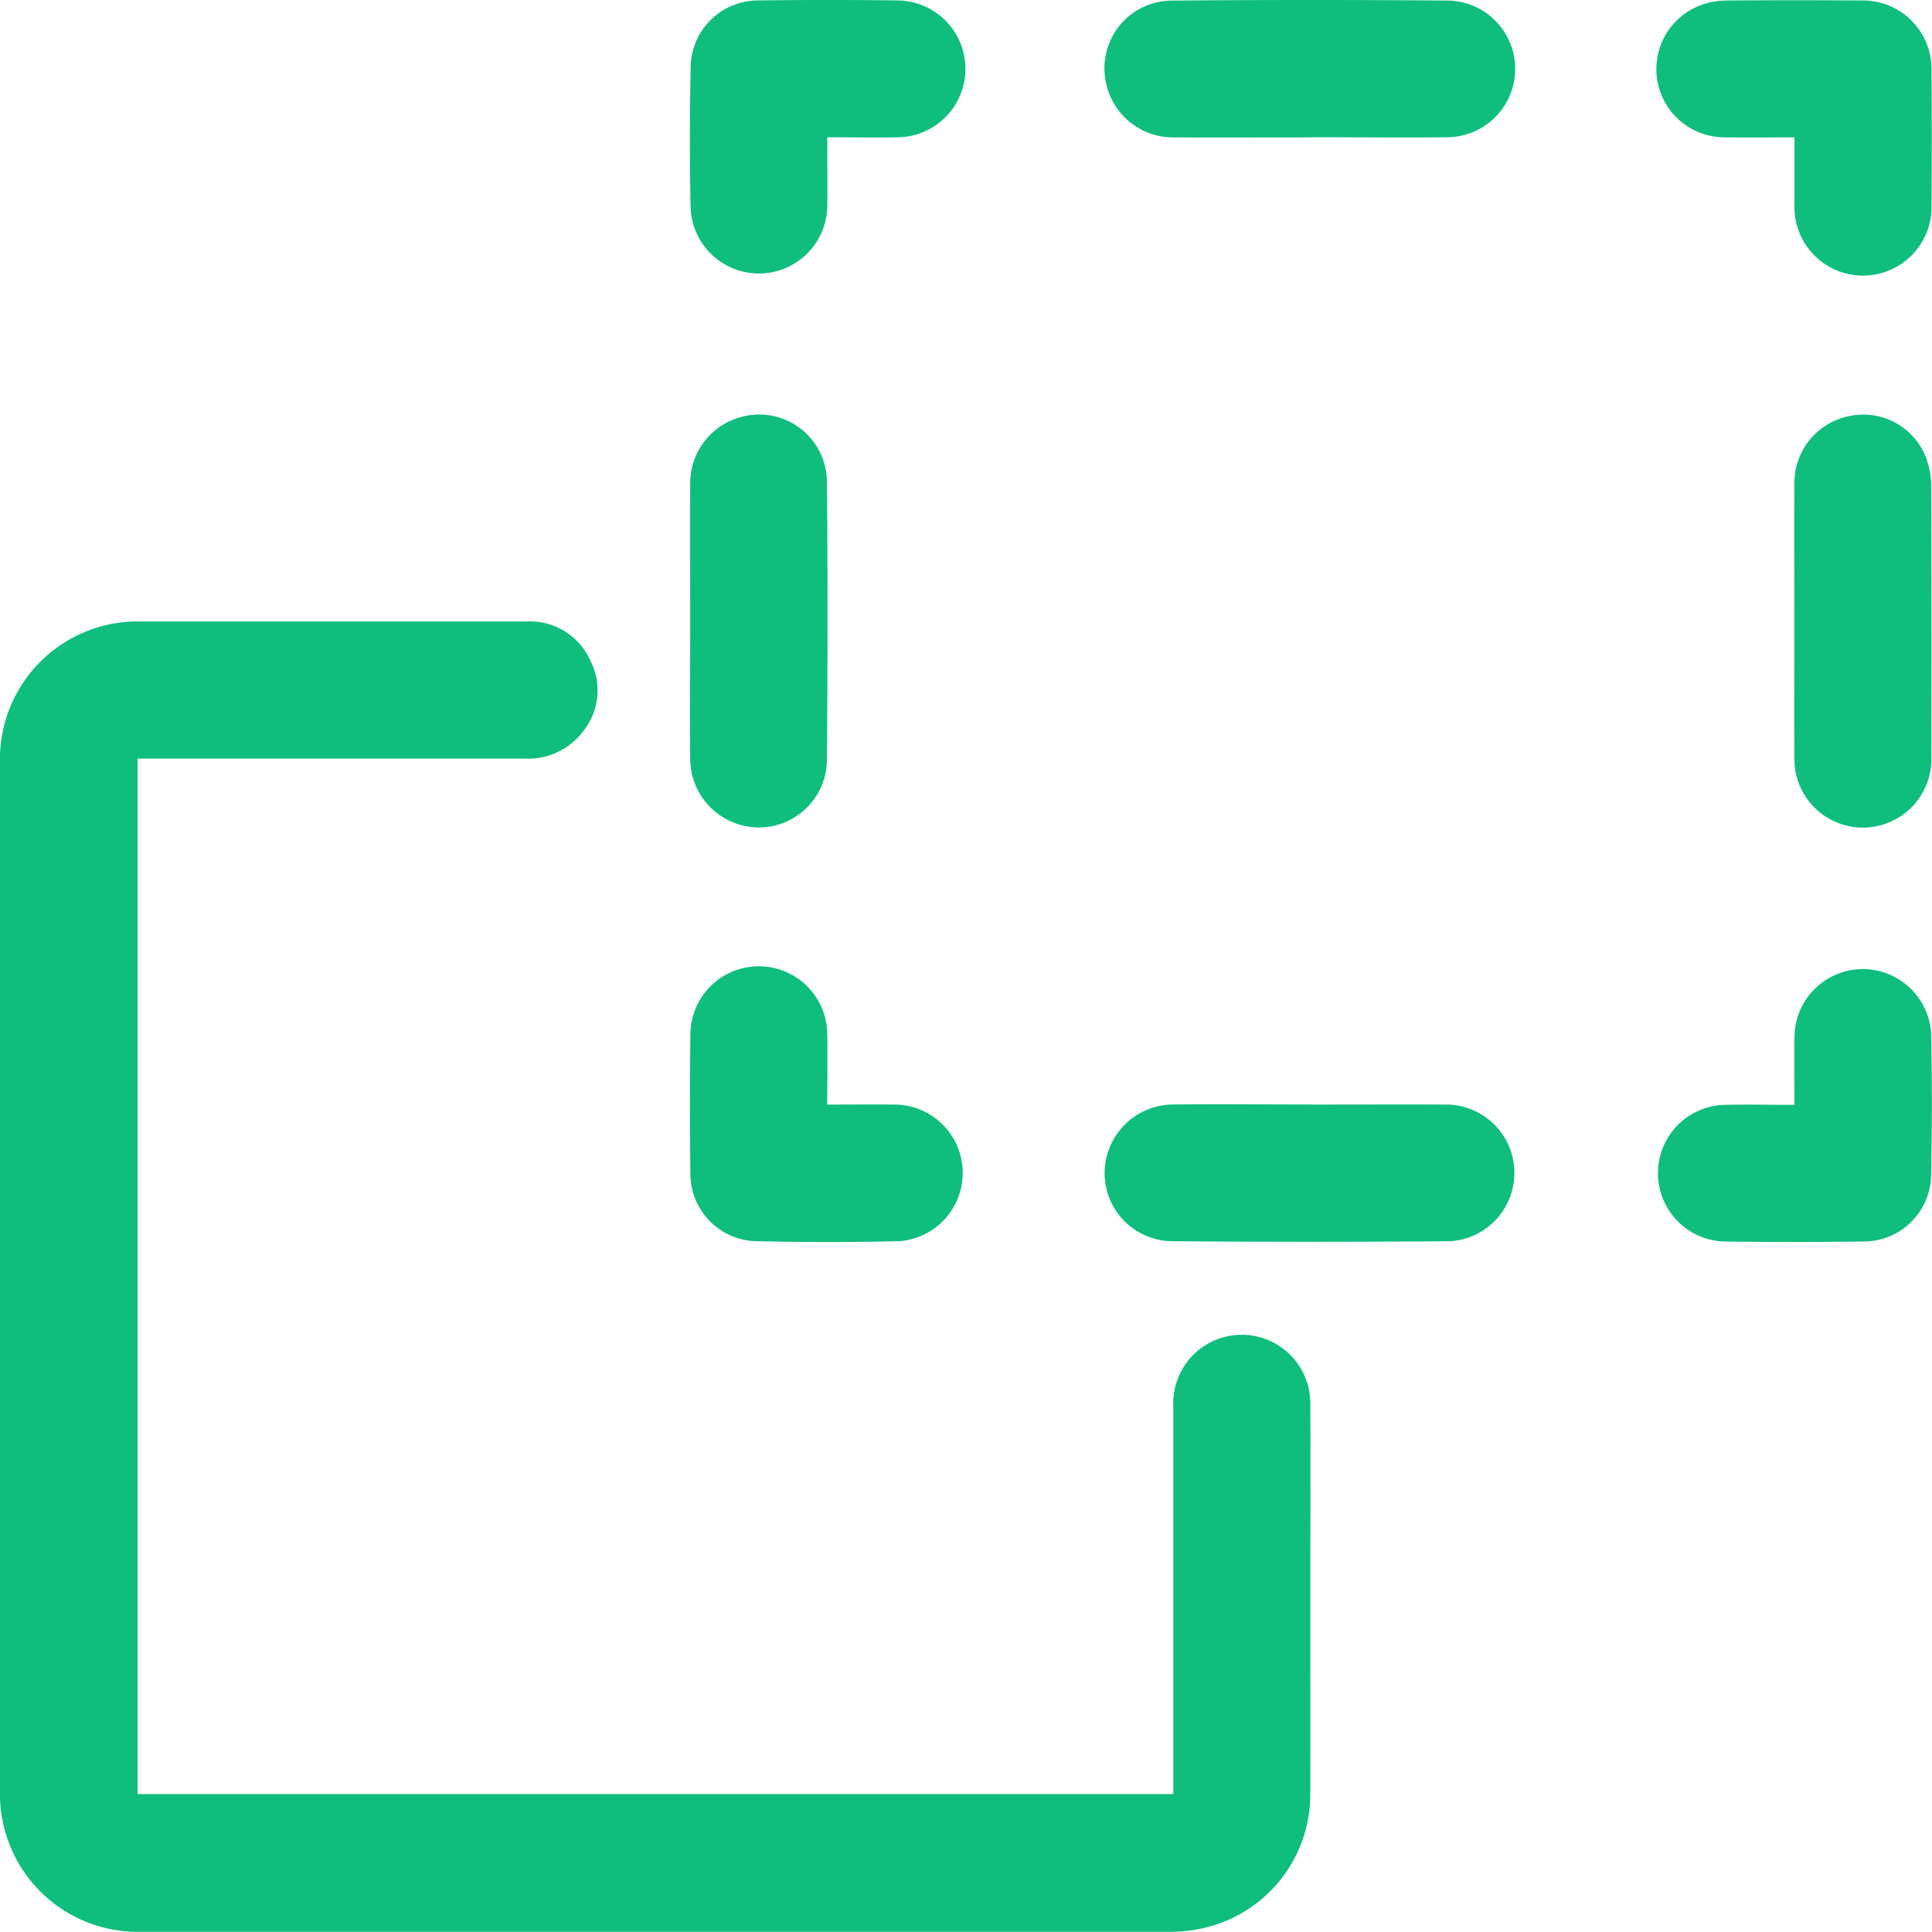 <svg id="Group_2409" data-name="Group 2409" xmlns="http://www.w3.org/2000/svg" xmlns:xlink="http://www.w3.org/1999/xlink" width="66.465" height="66.46" viewBox="0 0 66.465 66.46">
  <defs>
    <clipPath id="clip-path">
      <rect id="Rectangle_928" data-name="Rectangle 928" width="66.465" height="66.46" fill="#0fbe7c"/>
    </clipPath>
  </defs>
  <g id="Group_2408" data-name="Group 2408" clip-path="url(#clip-path)">
    <path id="Path_3121" data-name="Path 3121" d="M4.733,125.3v35.622H40.364v-.462q0-6.437,0-12.873a2.358,2.358,0,1,1,4.713-.06c.013,2.238,0,4.476,0,6.715,0,2.213.006,4.427,0,6.64a4.715,4.715,0,0,1-3.752,4.666,5.193,5.193,0,0,1-1.1.112q-17.7.008-35.391,0A4.74,4.74,0,0,1,0,160.818q0-17.677,0-35.354a4.74,4.74,0,0,1,4.865-4.883q6.622,0,13.244,0a2.271,2.271,0,0,1,2.189,1.323,2.245,2.245,0,0,1-.254,2.477,2.371,2.371,0,0,1-2.013.916q-6.381,0-12.762,0H4.733" transform="translate(0 -99.201)" fill="#0fbe7c"/>
    <path id="Path_3122" data-name="Path 3122" d="M221.461,4.729c-1.57,0-3.14.009-4.709,0a2.355,2.355,0,0,1-2.334-1.85A2.327,2.327,0,0,1,216.655.023q4.8-.042,9.6,0a2.352,2.352,0,0,1-.051,4.7c-1.582.019-3.164,0-4.746,0" transform="translate(-176.362 -0.002)" fill="#0fbe7c"/>
    <path id="Path_3123" data-name="Path 3123" d="M133.912,87.541c0-1.557-.007-3.115,0-4.672a2.355,2.355,0,0,1,1.814-2.325,2.329,2.329,0,0,1,2.889,2.232c.031,3.2.026,6.4,0,9.6a2.342,2.342,0,0,1-2.376,2.305,2.368,2.368,0,0,1-2.327-2.36c-.016-1.595,0-3.189,0-4.784" transform="translate(-110.167 -66.215)" fill="#0fbe7c"/>
    <path id="Path_3124" data-name="Path 3124" d="M348.2,87.542c0-1.582-.009-3.164,0-4.746a2.344,2.344,0,0,1,1.988-2.329,2.308,2.308,0,0,1,2.534,1.431,2.81,2.81,0,0,1,.184.973q.02,4.672.006,9.345a2.357,2.357,0,1,1-4.712,0c-.009-1.557,0-3.115,0-4.672" transform="translate(-286.469 -66.171)" fill="#0fbe7c"/>
    <path id="Path_3125" data-name="Path 3125" d="M221.4,214.324c1.57,0,3.14-.007,4.709,0a2.353,2.353,0,0,1,.093,4.7q-4.8.039-9.6,0a2.344,2.344,0,0,1-2.3-2.377,2.368,2.368,0,0,1,2.36-2.326c1.582-.015,3.164,0,4.746,0" transform="translate(-176.301 -176.324)" fill="#0fbe7c"/>
    <path id="Path_3126" data-name="Path 3126" d="M138.577,4.726c0,.821.009,1.6,0,2.372a2.352,2.352,0,0,1-4.7.091c-.037-1.631-.032-3.263,0-4.894A2.324,2.324,0,0,1,136.193.016q2.391-.031,4.783,0a2.354,2.354,0,0,1,0,4.708c-.778.016-1.556,0-2.4,0" transform="translate(-110.117 -0.001)" fill="#0fbe7c"/>
    <path id="Path_3127" data-name="Path 3127" d="M326.164,4.756c-.842,0-1.62.013-2.4,0a2.348,2.348,0,0,1-.691-4.593,2.754,2.754,0,0,1,.764-.115q2.3-.016,4.6,0a2.361,2.361,0,0,1,2.442,2.43q.015,2.3,0,4.6a2.359,2.359,0,1,1-4.715-.016c0-.751,0-1.5,0-2.3" transform="translate(-264.43 -0.031)" fill="#0fbe7c"/>
    <path id="Path_3128" data-name="Path 3128" d="M138.606,192.308c.823,0,1.6-.008,2.375,0a2.353,2.353,0,0,1,.084,4.7q-2.446.055-4.894,0a2.32,2.32,0,0,1-2.275-2.325q-.03-2.391,0-4.783a2.354,2.354,0,0,1,4.708.008c.016.777,0,1.555,0,2.394" transform="translate(-110.145 -154.308)" fill="#0fbe7c"/>
    <path id="Path_3129" data-name="Path 3129" d="M326.182,192.368c0-.821-.009-1.6,0-2.372a2.353,2.353,0,0,1,4.7-.092c.036,1.631.033,3.263,0,4.894a2.317,2.317,0,0,1-2.321,2.279q-2.41.033-4.82,0a2.352,2.352,0,0,1,0-4.7c.79-.021,1.581,0,2.434,0" transform="translate(-264.448 -154.367)" fill="#0fbe7c"/>
  </g>
</svg>
